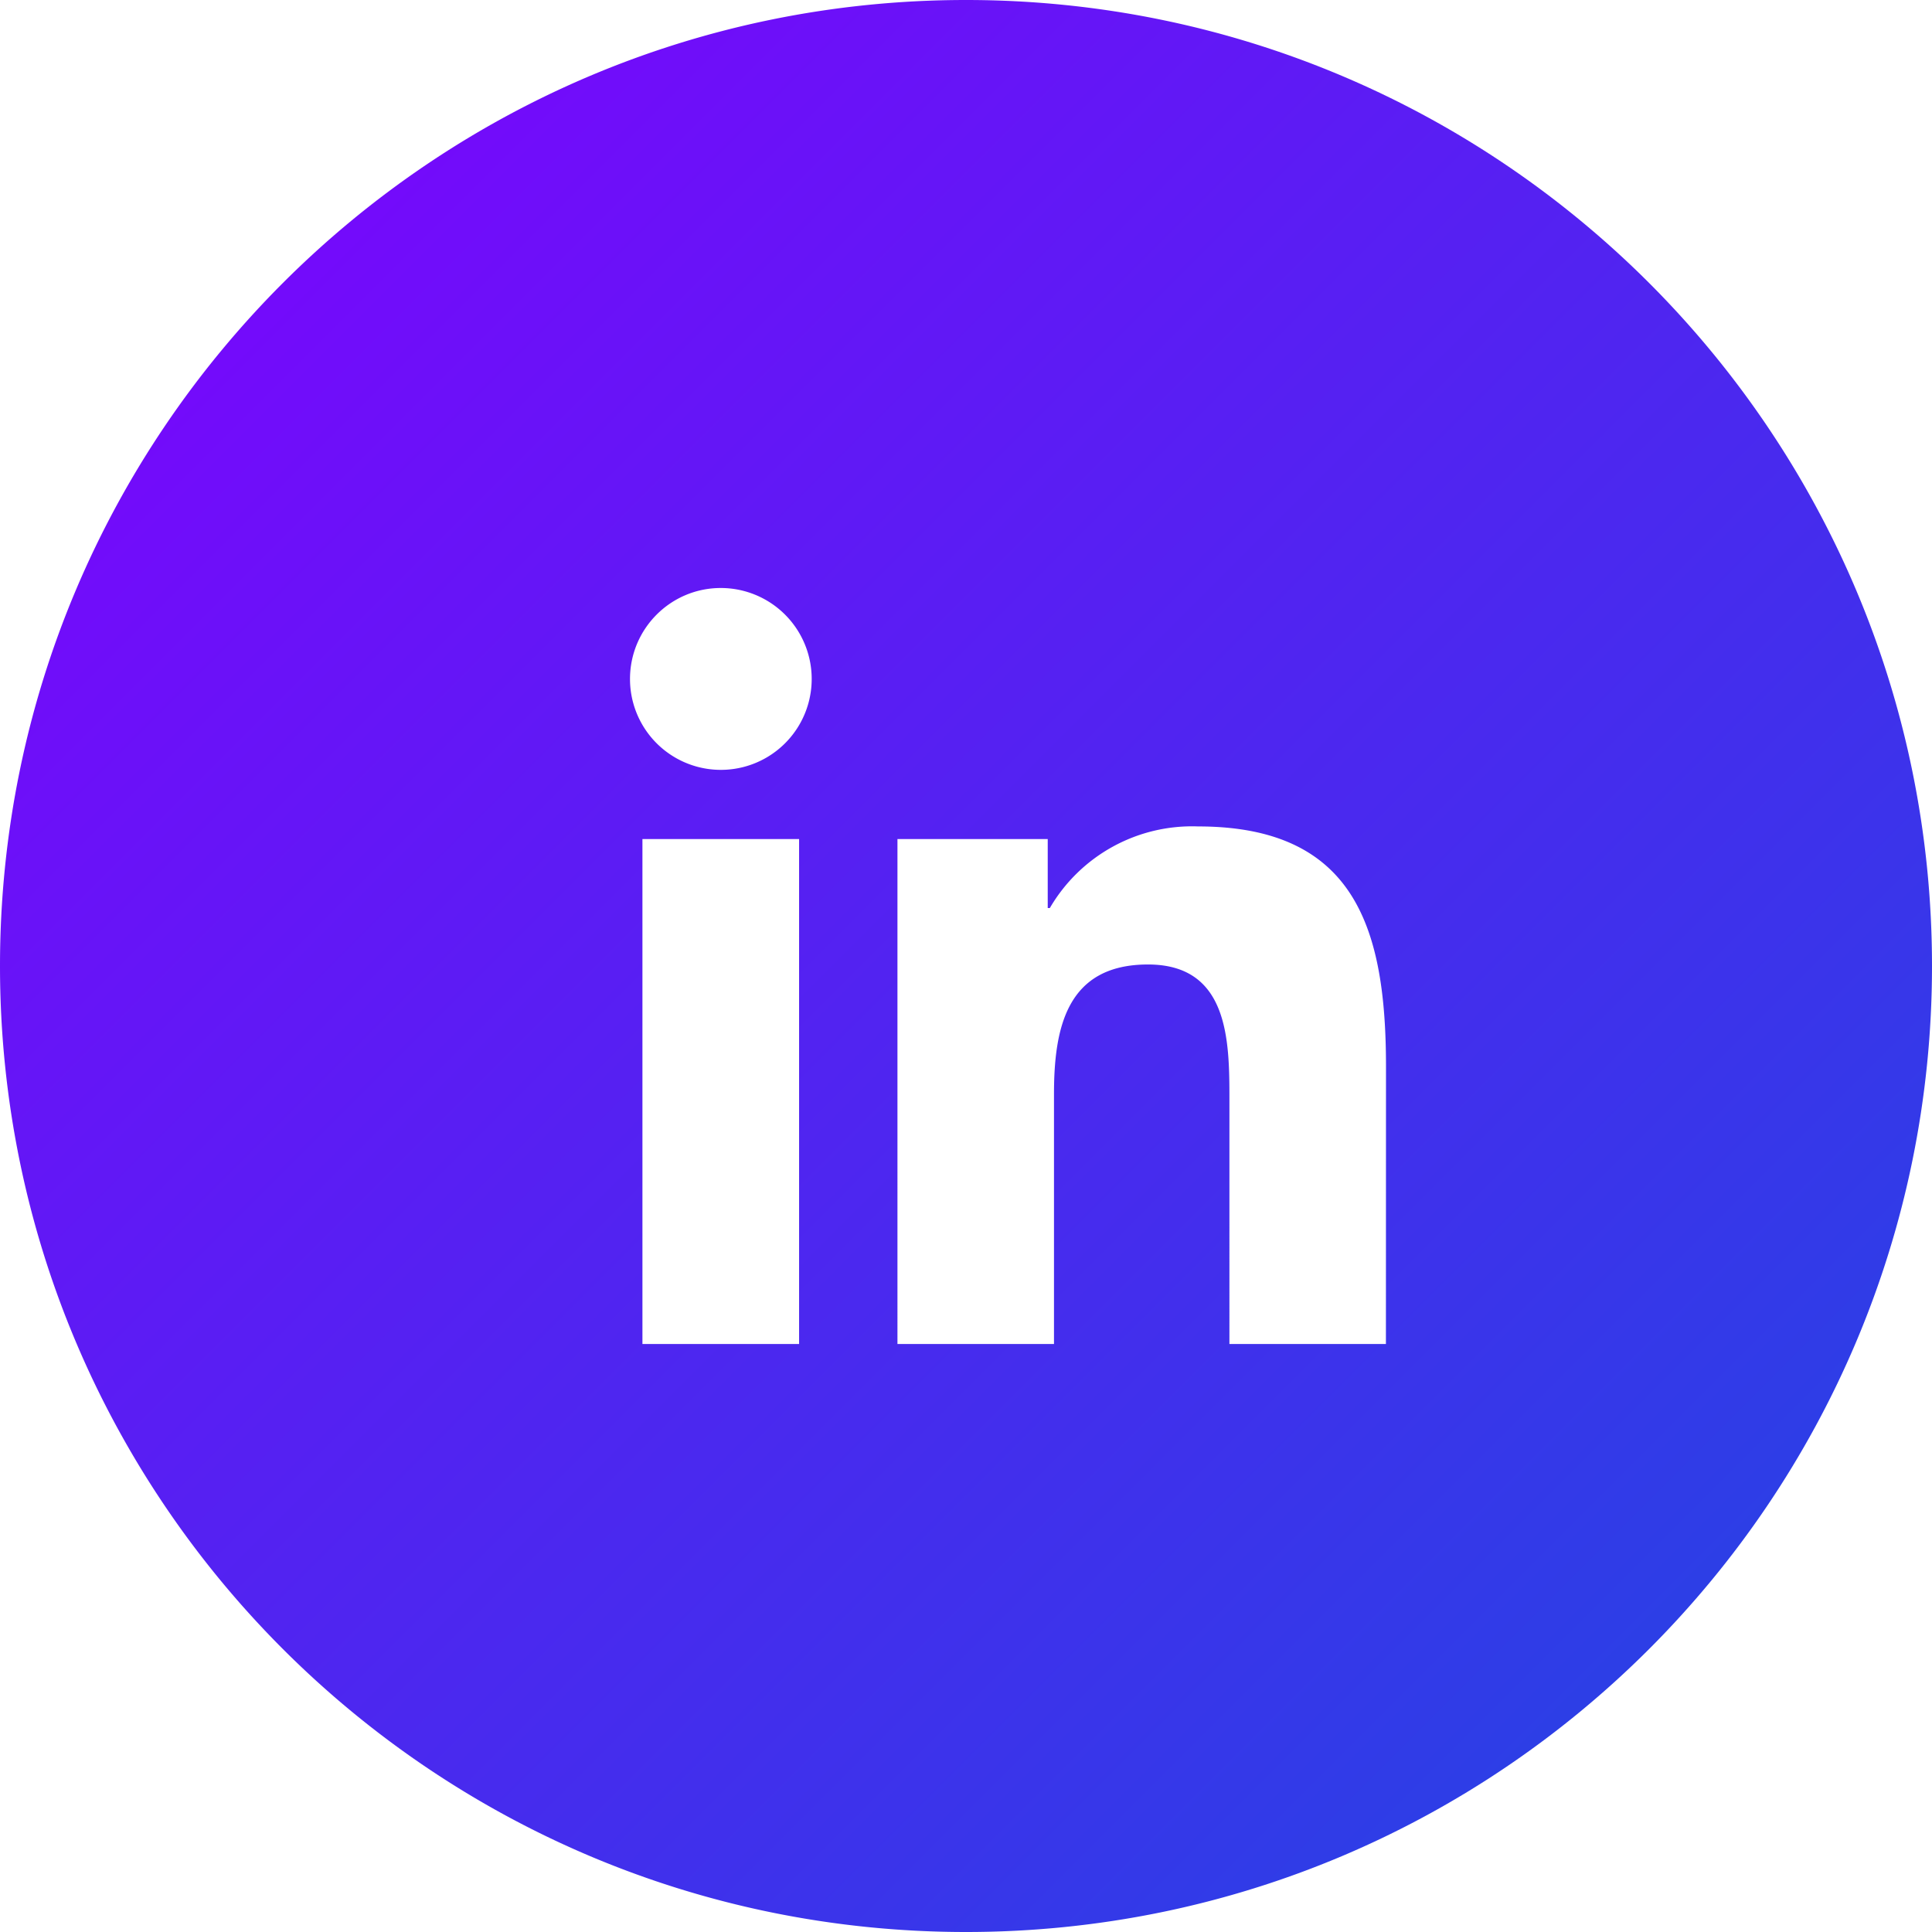 <svg width="46" height="46" fill="none" xmlns="http://www.w3.org/2000/svg"><path fill-rule="evenodd" clip-rule="evenodd" d="M23 46c12.703 0 23-10.297 23-23S35.703 0 23 0 0 10.297 0 23s10.297 23 23 23zm-8-29.833a2.16 2.16 0 104.326 0A2.165 2.165 0 0017.162 14C15.968 14 15 14.97 15 16.167zM29.272 32h3.726L33 25.404c0-3.238-.697-5.727-4.474-5.727a3.92 3.92 0 00-3.53 1.943h-.05v-1.643h-3.578V32h3.727v-5.948c0-1.569.297-3.088 2.238-3.088 1.914 0 1.939 1.795 1.939 3.19V32zm-10.245 0h-3.731V19.977h3.73V32z" fill="url(#paint0_linear_0_6327)"/><defs><linearGradient id="paint0_linear_0_6327" x1="69" y1="23" x2="23" y2="-23" gradientUnits="userSpaceOnUse"><stop stop-color="#1E49E2"/><stop offset="1" stop-color="#8200FF"/></linearGradient></defs></svg>